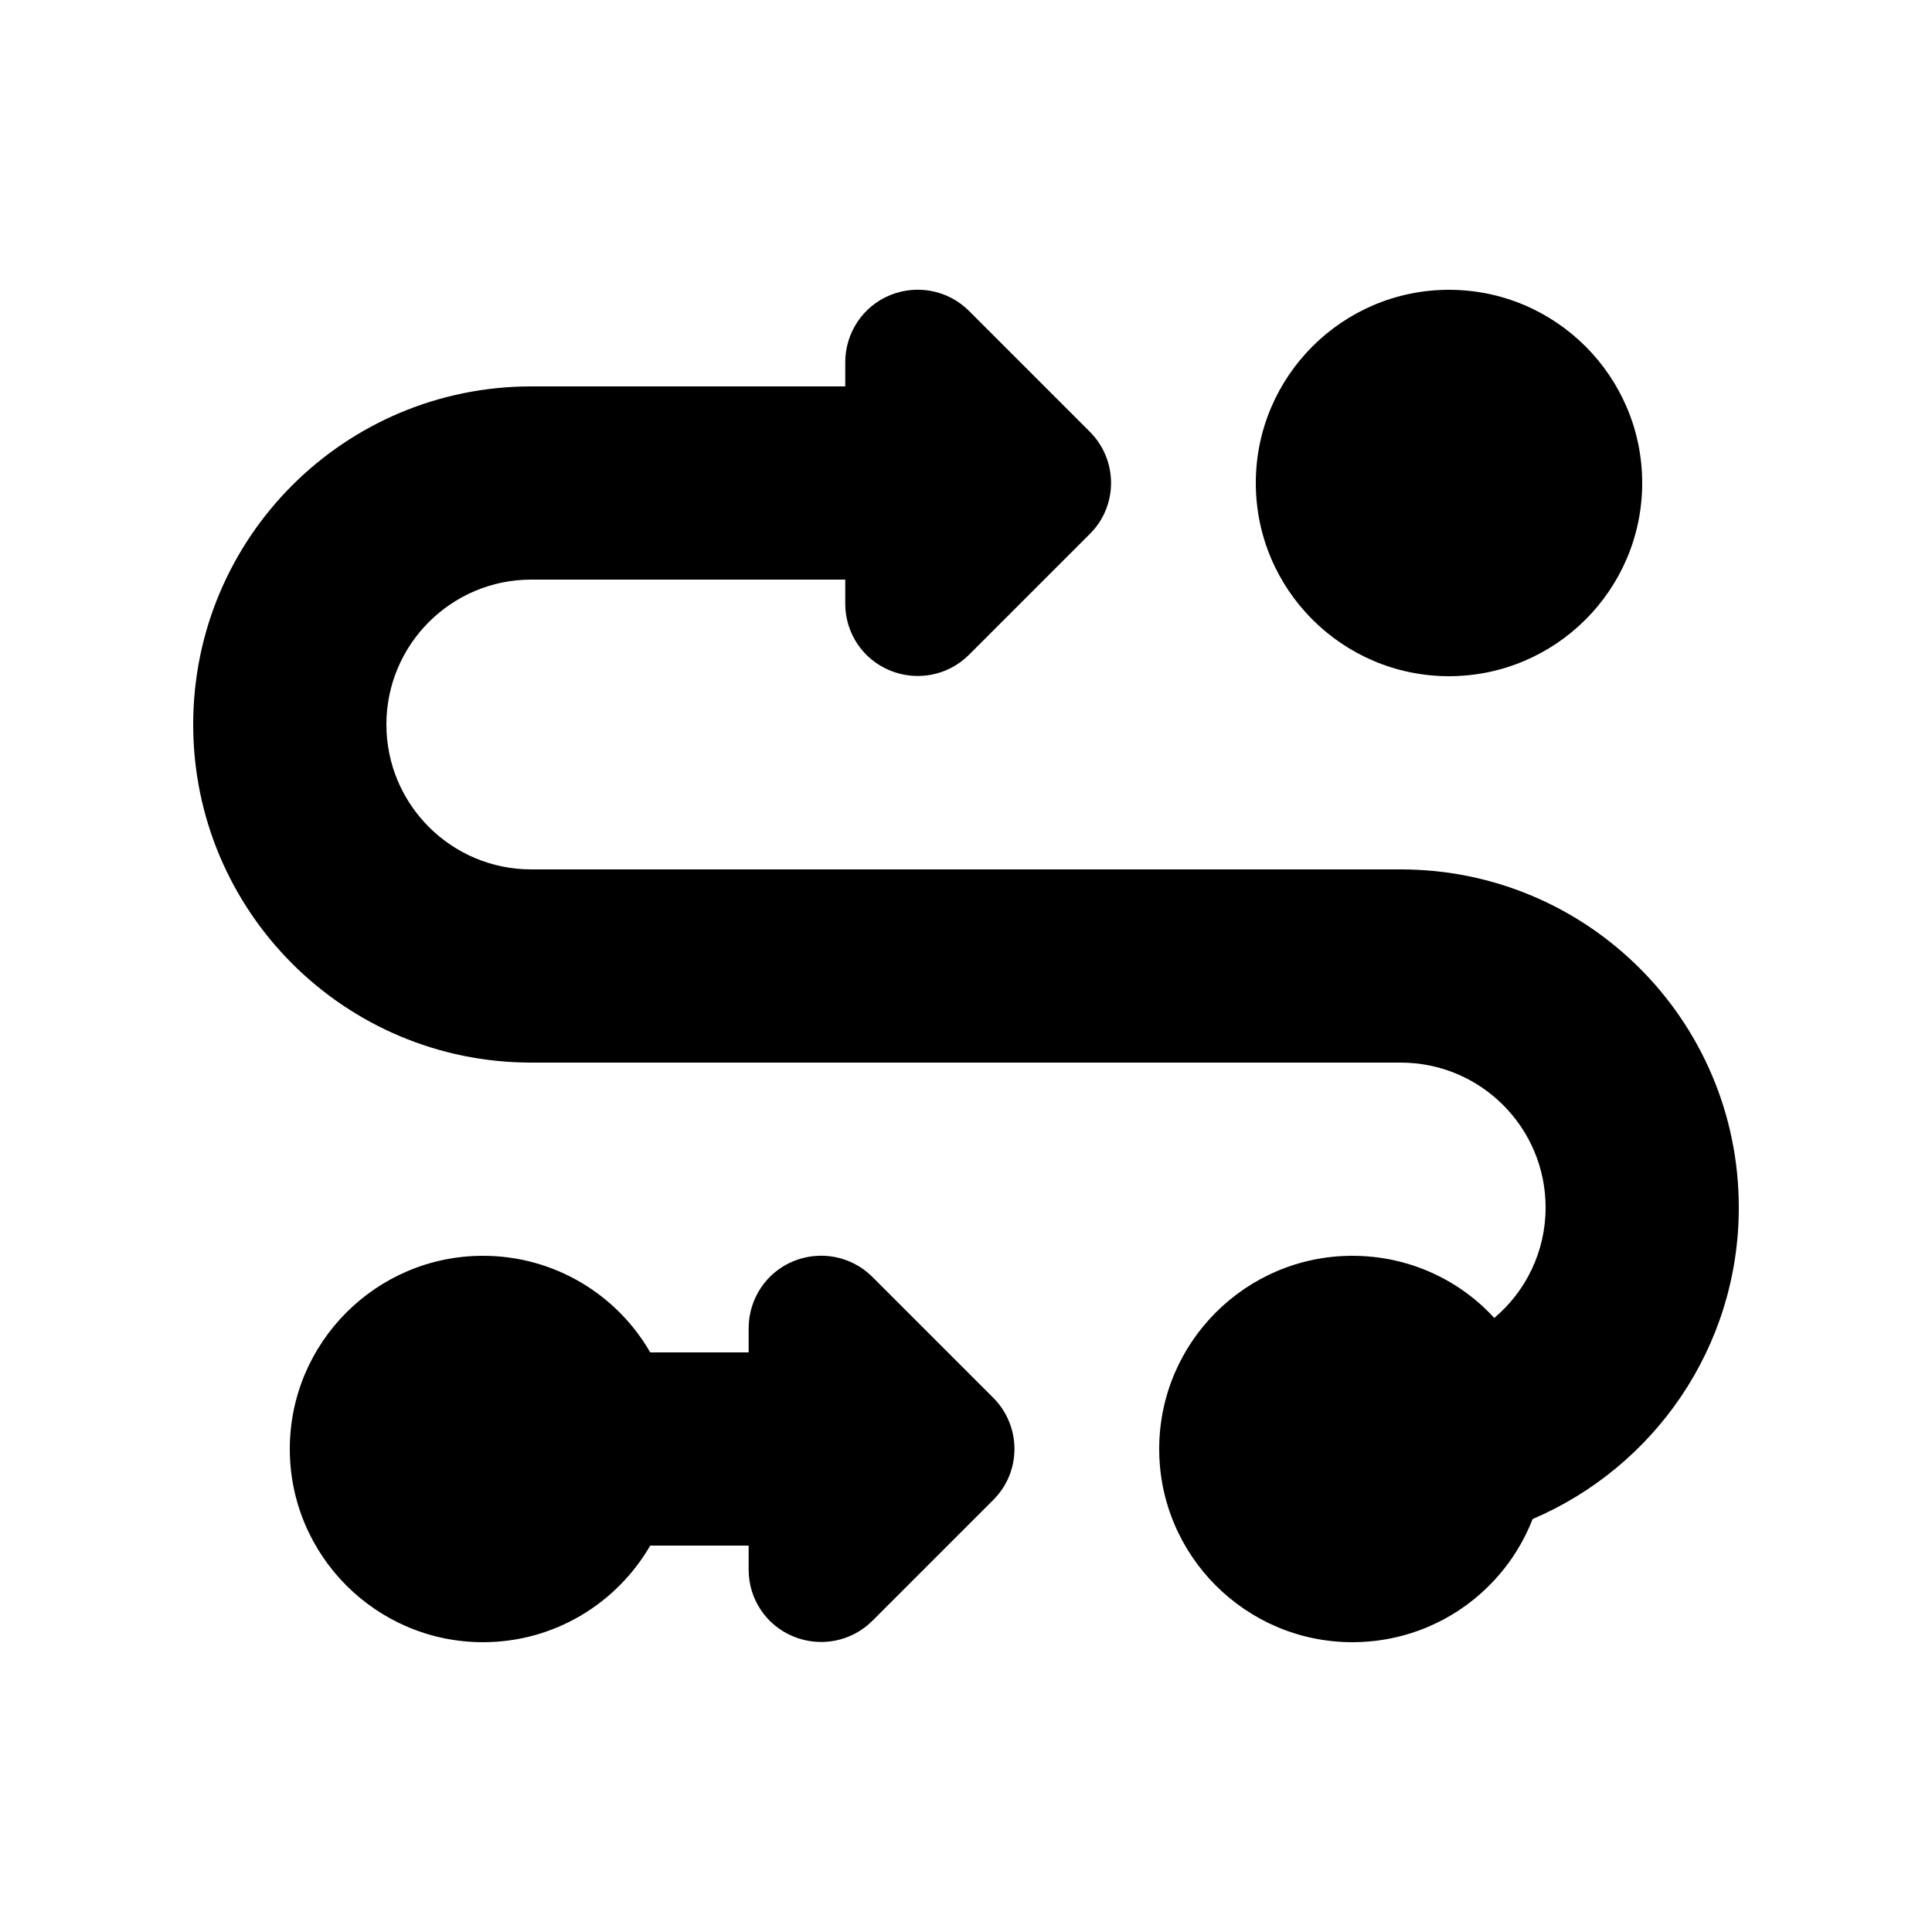 <svg xmlns="http://www.w3.org/2000/svg" viewBox="0 0 640 640"><!--! Font Awesome Pro 7.1.0 by @fontawesome - https://fontawesome.com License - https://fontawesome.com/license (Commercial License) Copyright 2025 Fonticons, Inc. --><path fill="currentColor" d="M294.8 97.8C303.8 94.1 314.1 96.1 321 103L361 143C370.4 152.4 370.4 167.6 361 176.9L321 216.9C314.1 223.8 303.8 225.8 294.8 222.1C285.8 218.4 280 209.7 280 200L280 192L176 192C149.5 192 128 213.5 128 240C128 266.5 149.5 288 176 288L464 288C525.9 288 576 338.1 576 400C576 446.4 547.8 486.1 507.7 503.2C498.4 527.1 475.2 544 448 544C412.7 544 384 515.3 384 480C384 444.7 412.7 416 448 416C466.6 416 483.4 423.9 495 436.6C505.4 427.8 512 414.7 512 400C512 373.5 490.5 352 464 352L176 352C114.1 352 64 301.9 64 240C64 178.1 114.1 128 176 128L280 128L280 120C280 110.3 285.8 101.5 294.8 97.8zM480 96C515.3 96 544 124.7 544 160C544 195.3 515.3 224 480 224C444.7 224 416 195.3 416 160C416 124.7 444.7 96 480 96zM215.4 512C204.3 531.1 183.7 544 160 544C124.7 544 96 515.3 96 480C96 444.7 124.7 416 160 416C183.7 416 204.4 428.9 215.4 448L248 448L248 440C248 430.3 253.8 421.5 262.8 417.8C271.8 414.1 282.1 416.1 289 423L329 463C338.4 472.4 338.4 487.6 329 496.9L289 536.9C282.1 543.8 271.8 545.8 262.8 542.1C253.8 538.4 248 529.7 248 520L248 512L215.4 512z"/></svg>